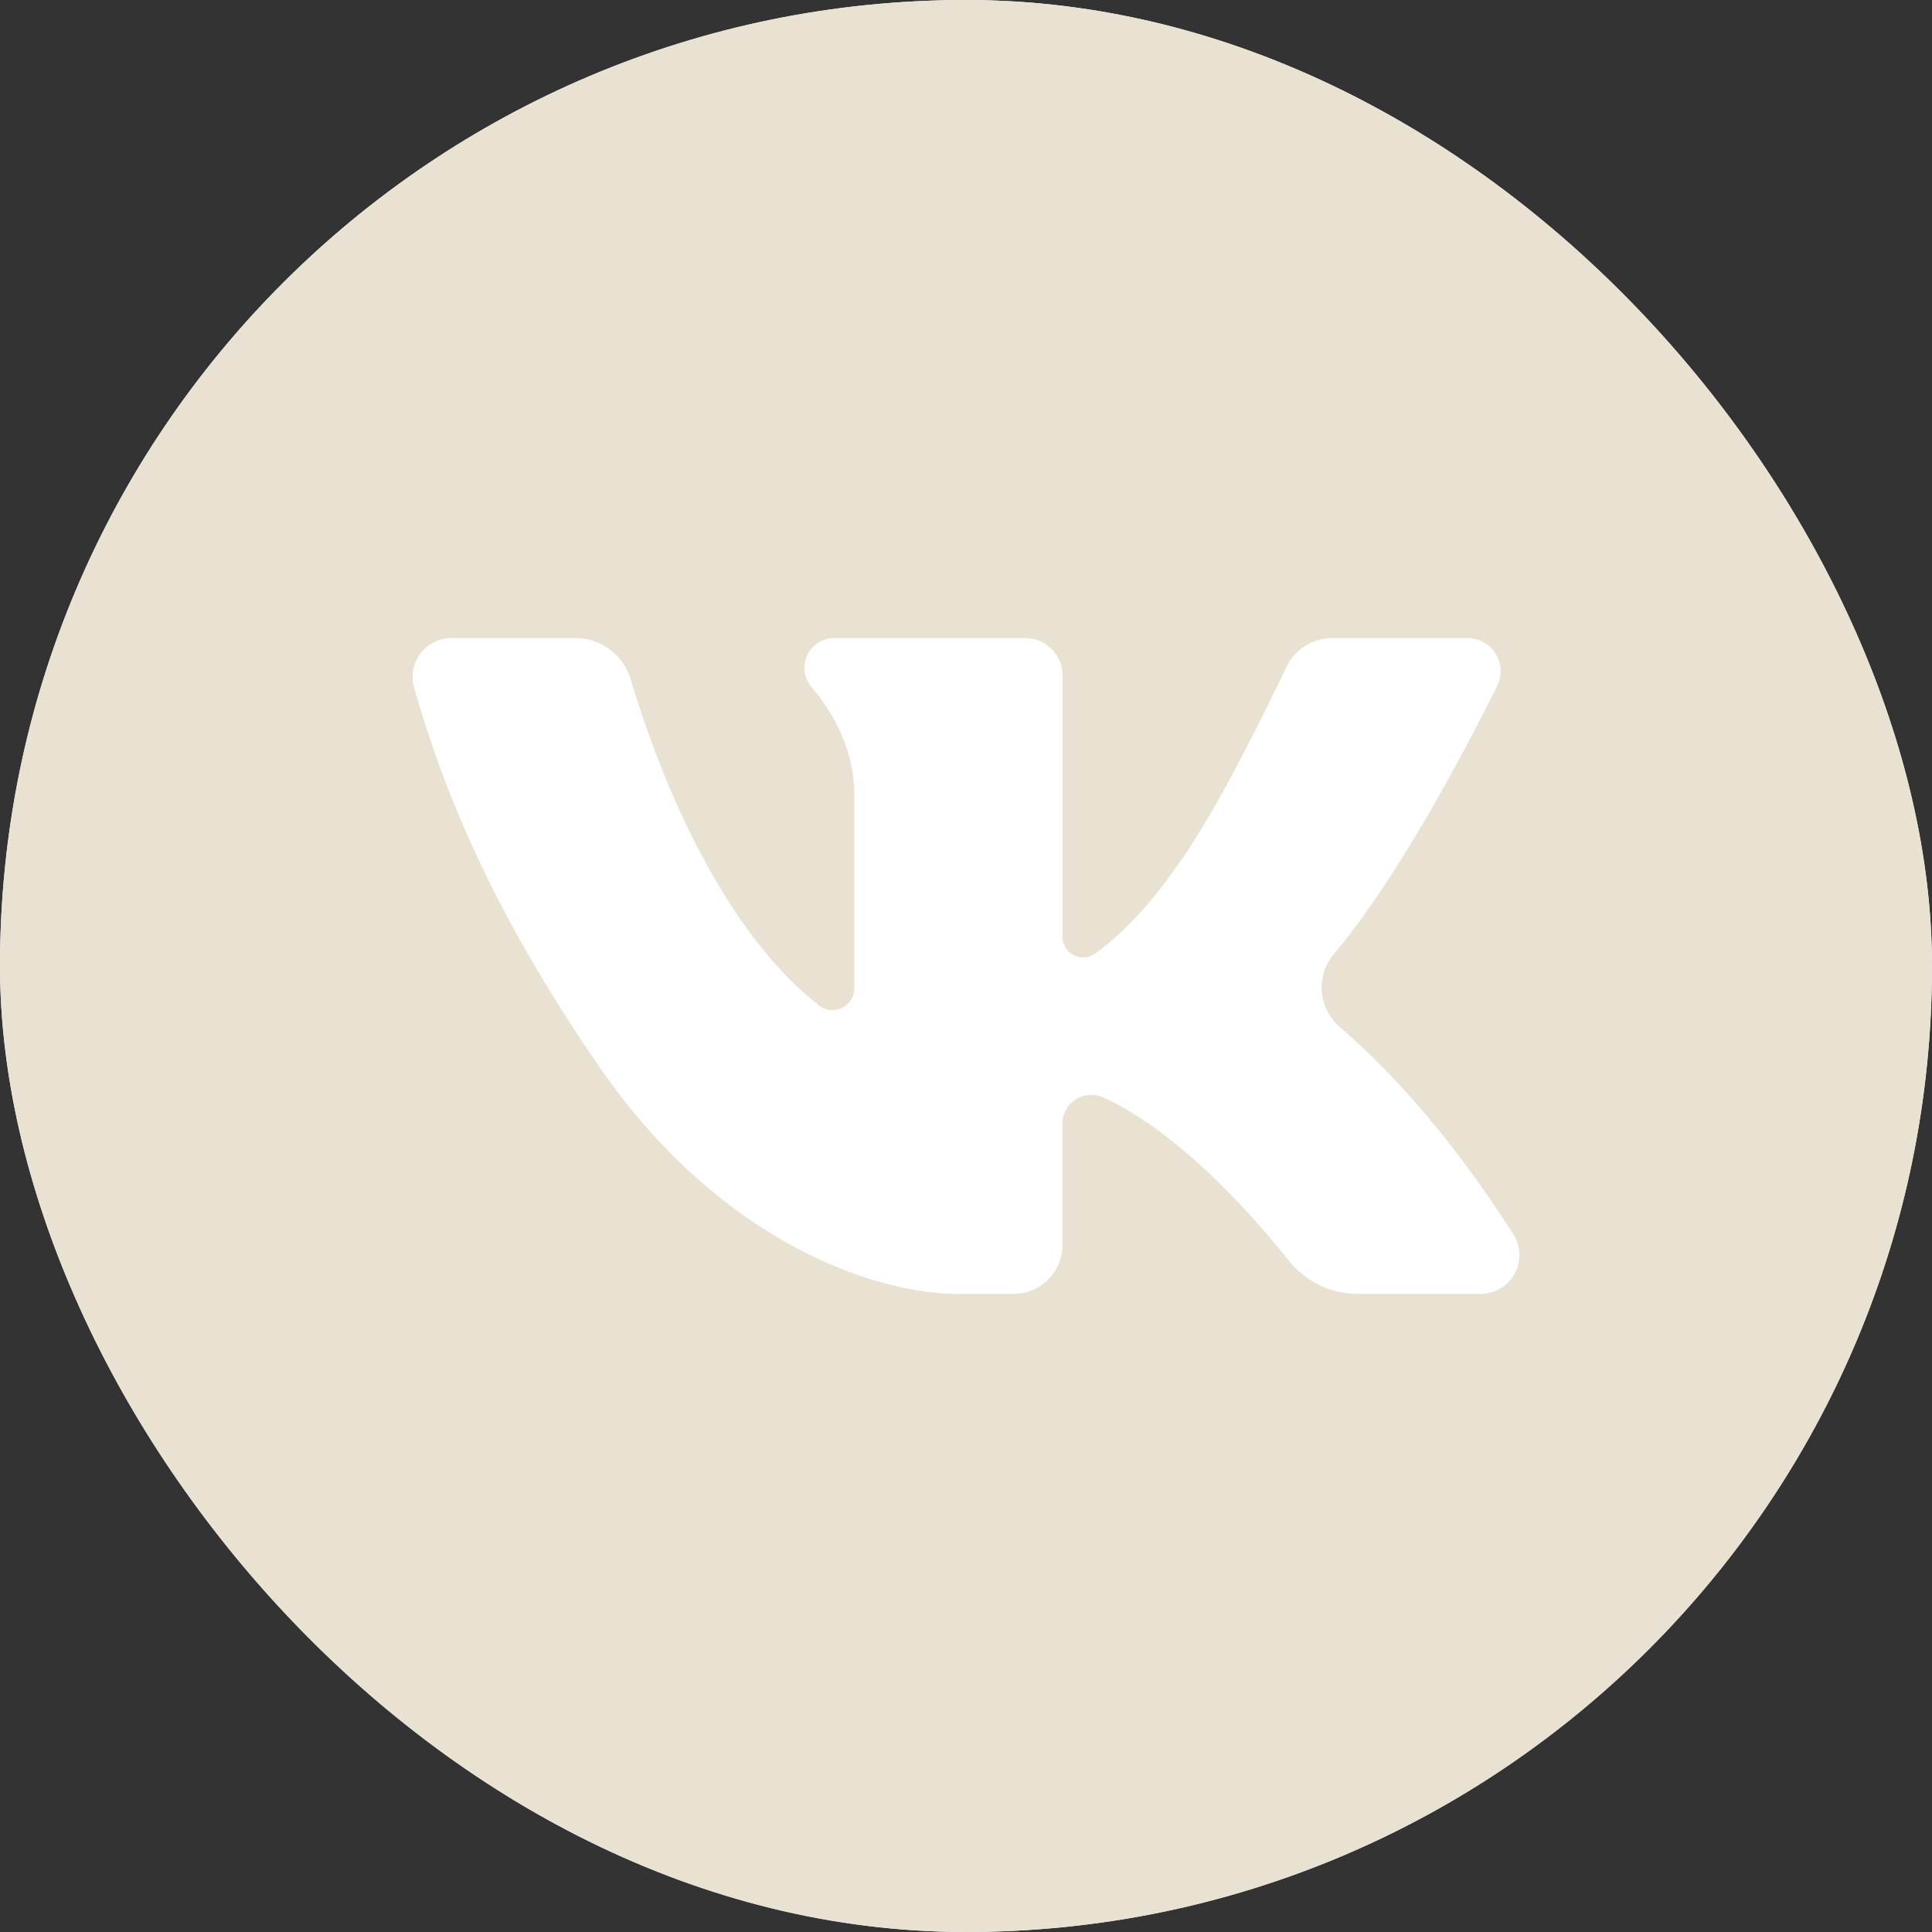 <?xml version="1.0" encoding="UTF-8"?> <svg xmlns="http://www.w3.org/2000/svg" width="50" height="50" viewBox="0 0 50 50" fill="none"><rect x="0" y="0" width="50" height="50" fill="#333333" stroke="none"/><g clip-path="url(#clip0_16_2)"><rect width="50" height="50" rx="25" fill="white"></rect><path d="M25 0C11.193 0 0 11.193 0 25C0 38.807 11.193 50 25 50C38.807 50 50 38.807 50 25C50 11.193 38.807 0 25 0ZM38.317 33.486H35.144C34.801 33.487 34.462 33.41 34.152 33.261C33.842 33.112 33.57 32.895 33.355 32.627C32.404 31.433 30.53 29.315 28.562 28.405C28.448 28.352 28.322 28.328 28.197 28.336C28.071 28.344 27.95 28.384 27.843 28.451C27.737 28.518 27.65 28.611 27.589 28.722C27.528 28.832 27.496 28.956 27.496 29.081V32.219C27.496 32.386 27.463 32.55 27.4 32.704C27.336 32.858 27.243 32.997 27.125 33.115C27.007 33.233 26.868 33.326 26.714 33.39C26.56 33.453 26.395 33.486 26.229 33.486H24.762C22.855 33.486 18.747 32.325 15.473 27.557C12.684 23.494 11.441 20.346 10.716 17.793C10.674 17.643 10.667 17.486 10.696 17.333C10.725 17.181 10.788 17.037 10.882 16.913C10.976 16.789 11.098 16.689 11.237 16.619C11.376 16.55 11.529 16.514 11.685 16.515H14.894C15.214 16.514 15.526 16.617 15.783 16.808C16.04 17 16.228 17.268 16.32 17.575C16.916 19.571 18.462 23.877 21.194 26.021C21.278 26.087 21.378 26.128 21.483 26.139C21.589 26.151 21.695 26.132 21.791 26.086C21.886 26.04 21.967 25.967 22.023 25.878C22.079 25.788 22.11 25.684 22.11 25.578V20.552C22.11 19.558 21.679 18.565 21.007 17.788C20.91 17.677 20.848 17.54 20.826 17.394C20.805 17.248 20.827 17.099 20.888 16.964C20.949 16.83 21.048 16.716 21.172 16.636C21.296 16.556 21.44 16.514 21.588 16.514H26.536C26.791 16.514 27.035 16.615 27.215 16.795C27.395 16.976 27.497 17.22 27.497 17.475V24.245C27.497 24.343 27.523 24.439 27.575 24.522C27.625 24.606 27.698 24.674 27.786 24.719C27.873 24.764 27.971 24.784 28.068 24.777C28.166 24.77 28.26 24.737 28.34 24.68C29.248 24.033 30.026 23.078 30.741 22.005C31.642 20.654 32.74 18.422 33.292 17.264C33.398 17.039 33.566 16.85 33.776 16.717C33.987 16.584 34.23 16.514 34.478 16.514H37.978C38.125 16.514 38.268 16.551 38.396 16.622C38.524 16.693 38.631 16.796 38.708 16.92C38.785 17.044 38.829 17.186 38.836 17.332C38.843 17.478 38.812 17.623 38.747 17.754C37.864 19.525 36.144 22.775 34.525 24.682C34.294 24.956 34.18 25.311 34.21 25.669C34.239 26.026 34.41 26.358 34.684 26.59C35.739 27.492 37.386 29.158 39.162 31.935C39.26 32.087 39.315 32.262 39.322 32.443C39.329 32.623 39.286 32.803 39.2 32.962C39.114 33.12 38.986 33.253 38.83 33.345C38.675 33.438 38.498 33.486 38.317 33.486Z" fill="#E9E2D2"></path></g><defs><clipPath id="clip0_16_2"><rect width="50" height="50" rx="25" fill="white"></rect></clipPath></defs></svg> 